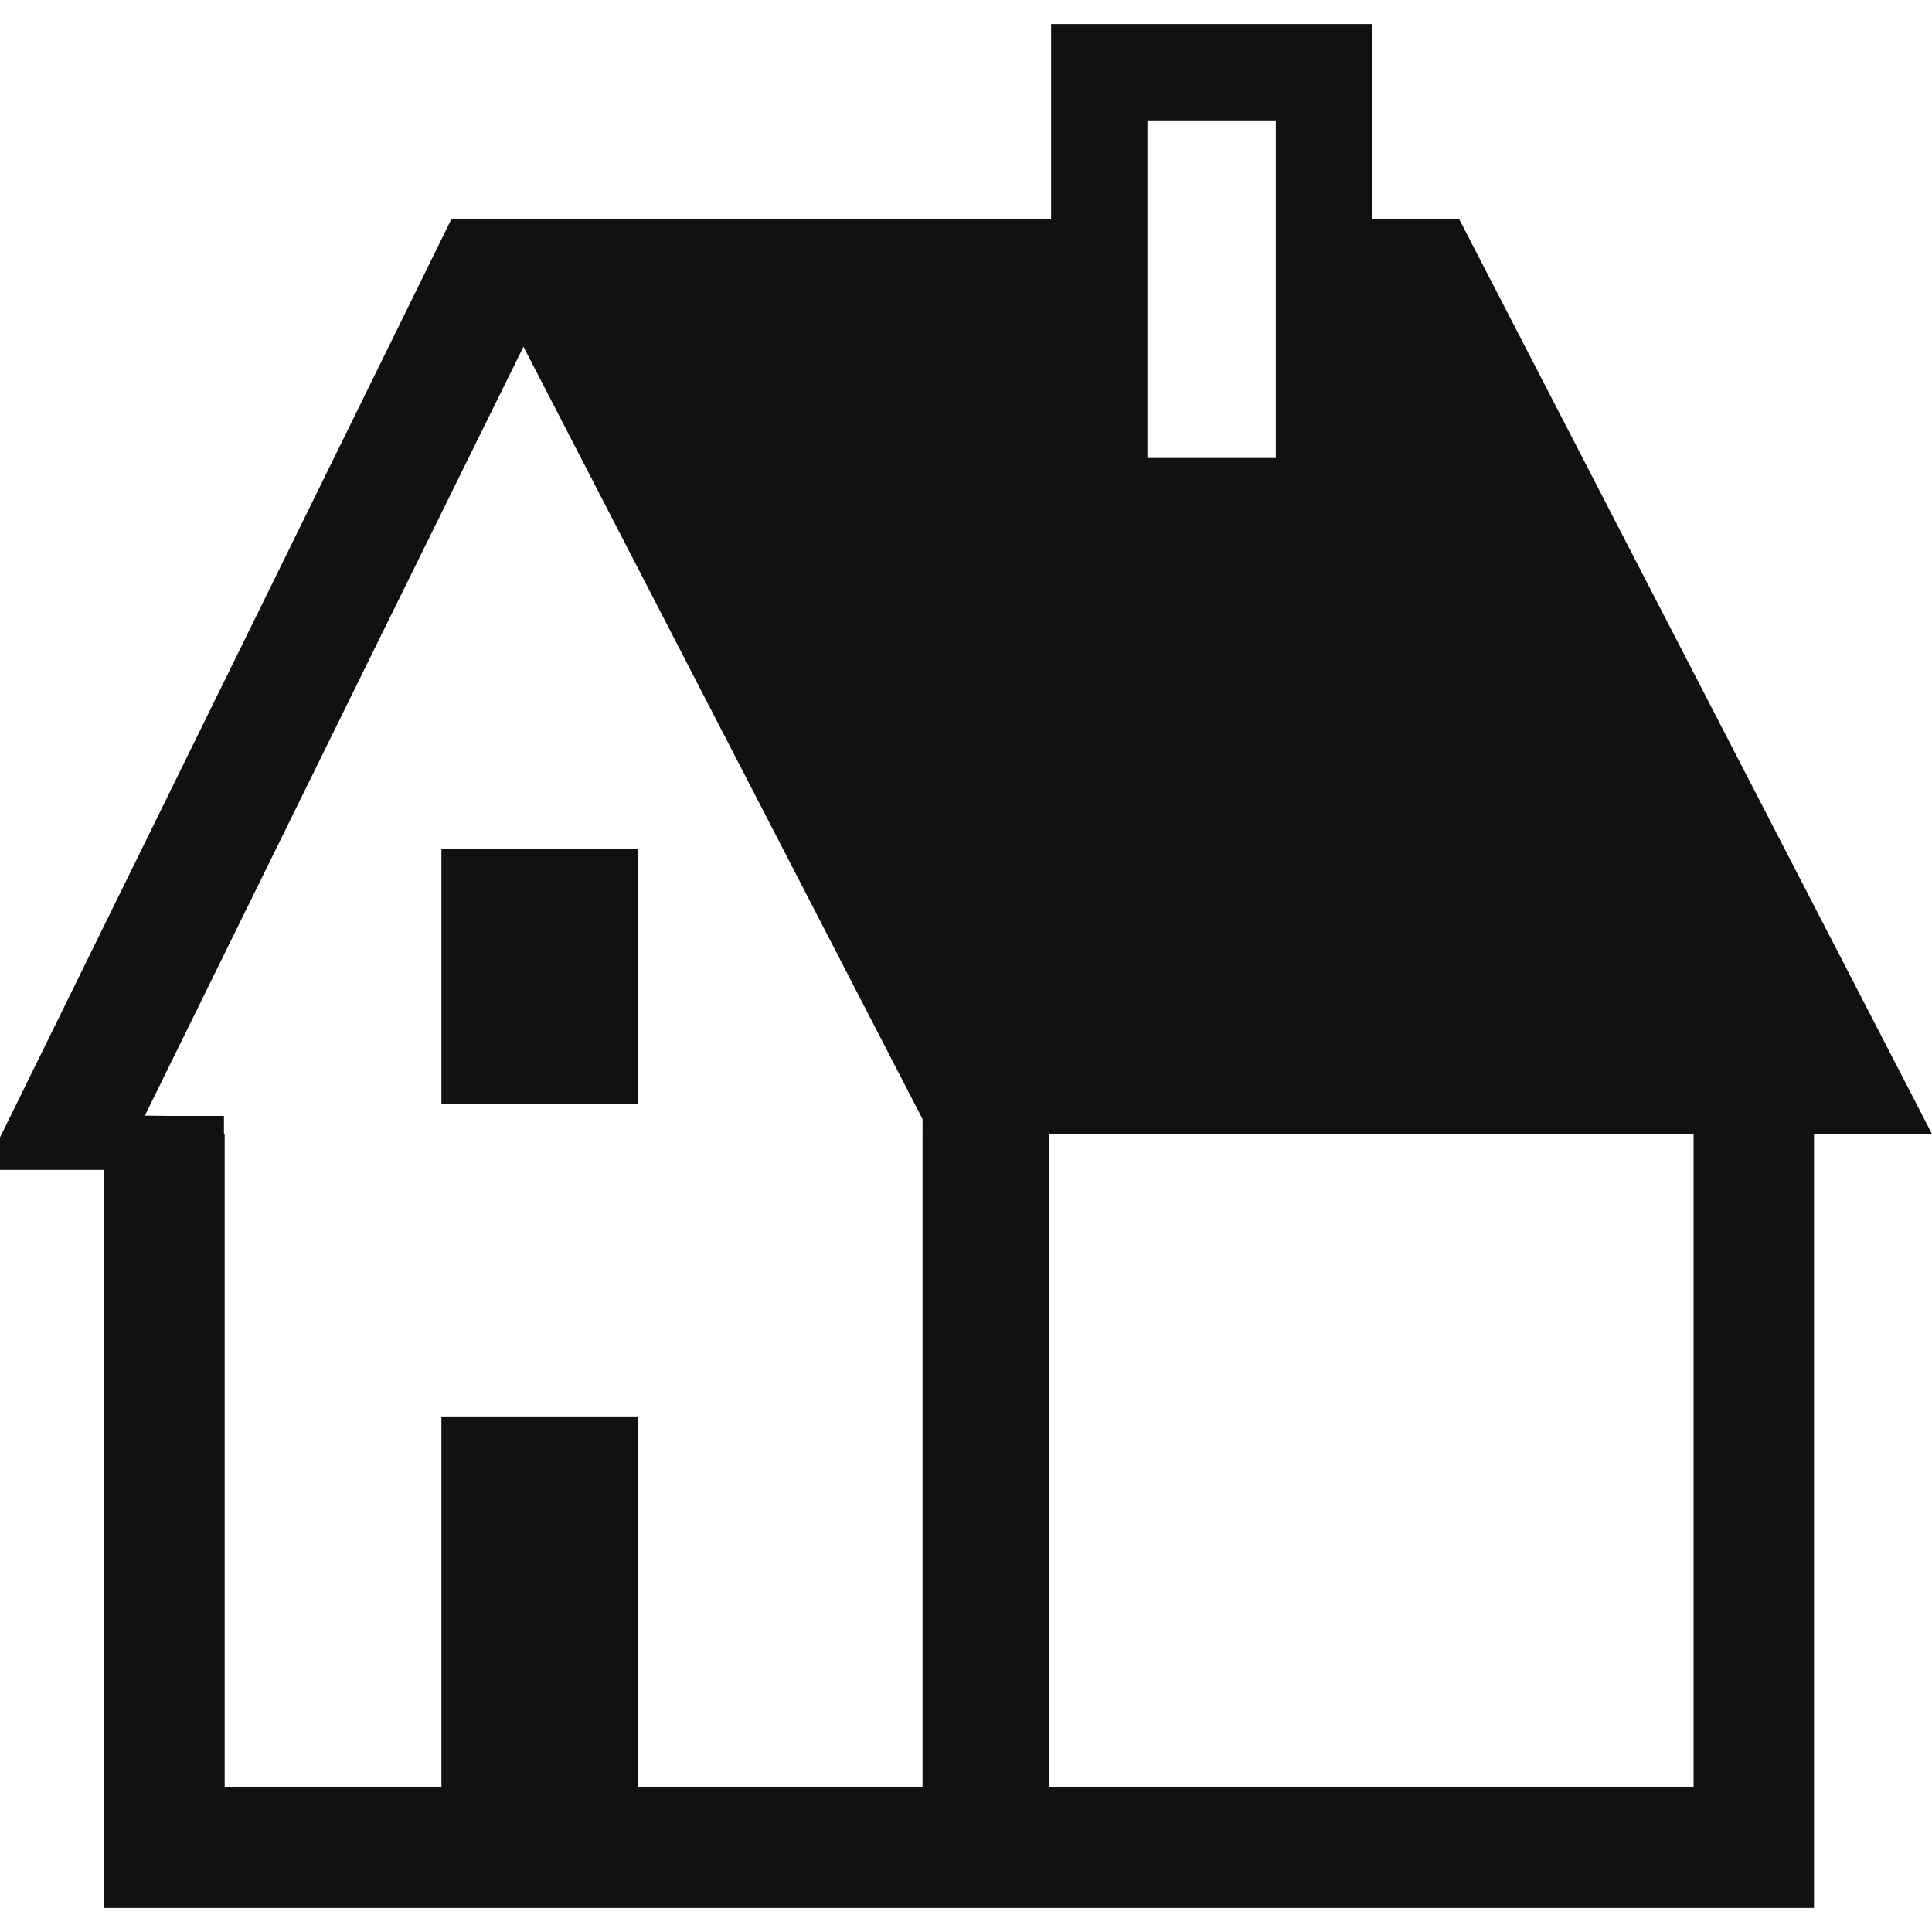 <!--?xml version="1.0" encoding="utf-8"?-->
<!-- Generator: Adobe Illustrator 19.1.1, SVG Export Plug-In . SVG Version: 6.00 Build 0)  -->
<svg version="1.1" id="_x31_0" xmlns="http://www.w3.org/2000/svg" xmlns:xlink="http://www.w3.org/1999/xlink" x="0px" y="0px" viewBox="0 0 512 512" style="width: 256px; height: 256px; opacity: 1;" xml:space="preserve">
<style type="text/css">
	.st0{fill:#111111;}
</style>
<g>
	<path class="st0" d="M511.82,300.514H512L386.726,58.134h-23.102V6.381h-85.066v51.754H137.523H121.25h-1.661L2.809,295.725
		l-2.363,4.789L0,301.404v8.618h27.633v7.465v188.133h218.442h30.312H480.73V317.615v-17.102h21.359l9.766,0.07L511.82,300.514z
		 M304.086,121.377V58.134V31.908h34.012v26.226v63.242H304.086z M448.82,317.615V472.81v0.898H277.984V317.615v-17.102H448.82
		V317.615z M138.726,91.873l105.77,204.719v3.922h-0.015v173.195h-75.367v-98.34h-52.137v98.199v0.141H59.539V300.514h-0.191v-4.789
		H44.687l-6.301-0.07l62.977-128.035L138.726,91.873z"></path>
	<polygon class="st0" points="116.977,292.502 116.977,292.662 169.114,292.662 169.114,224.951 116.977,224.951 116.977,292.295 
		116.973,292.502 	"></polygon>
</g>
</svg>
